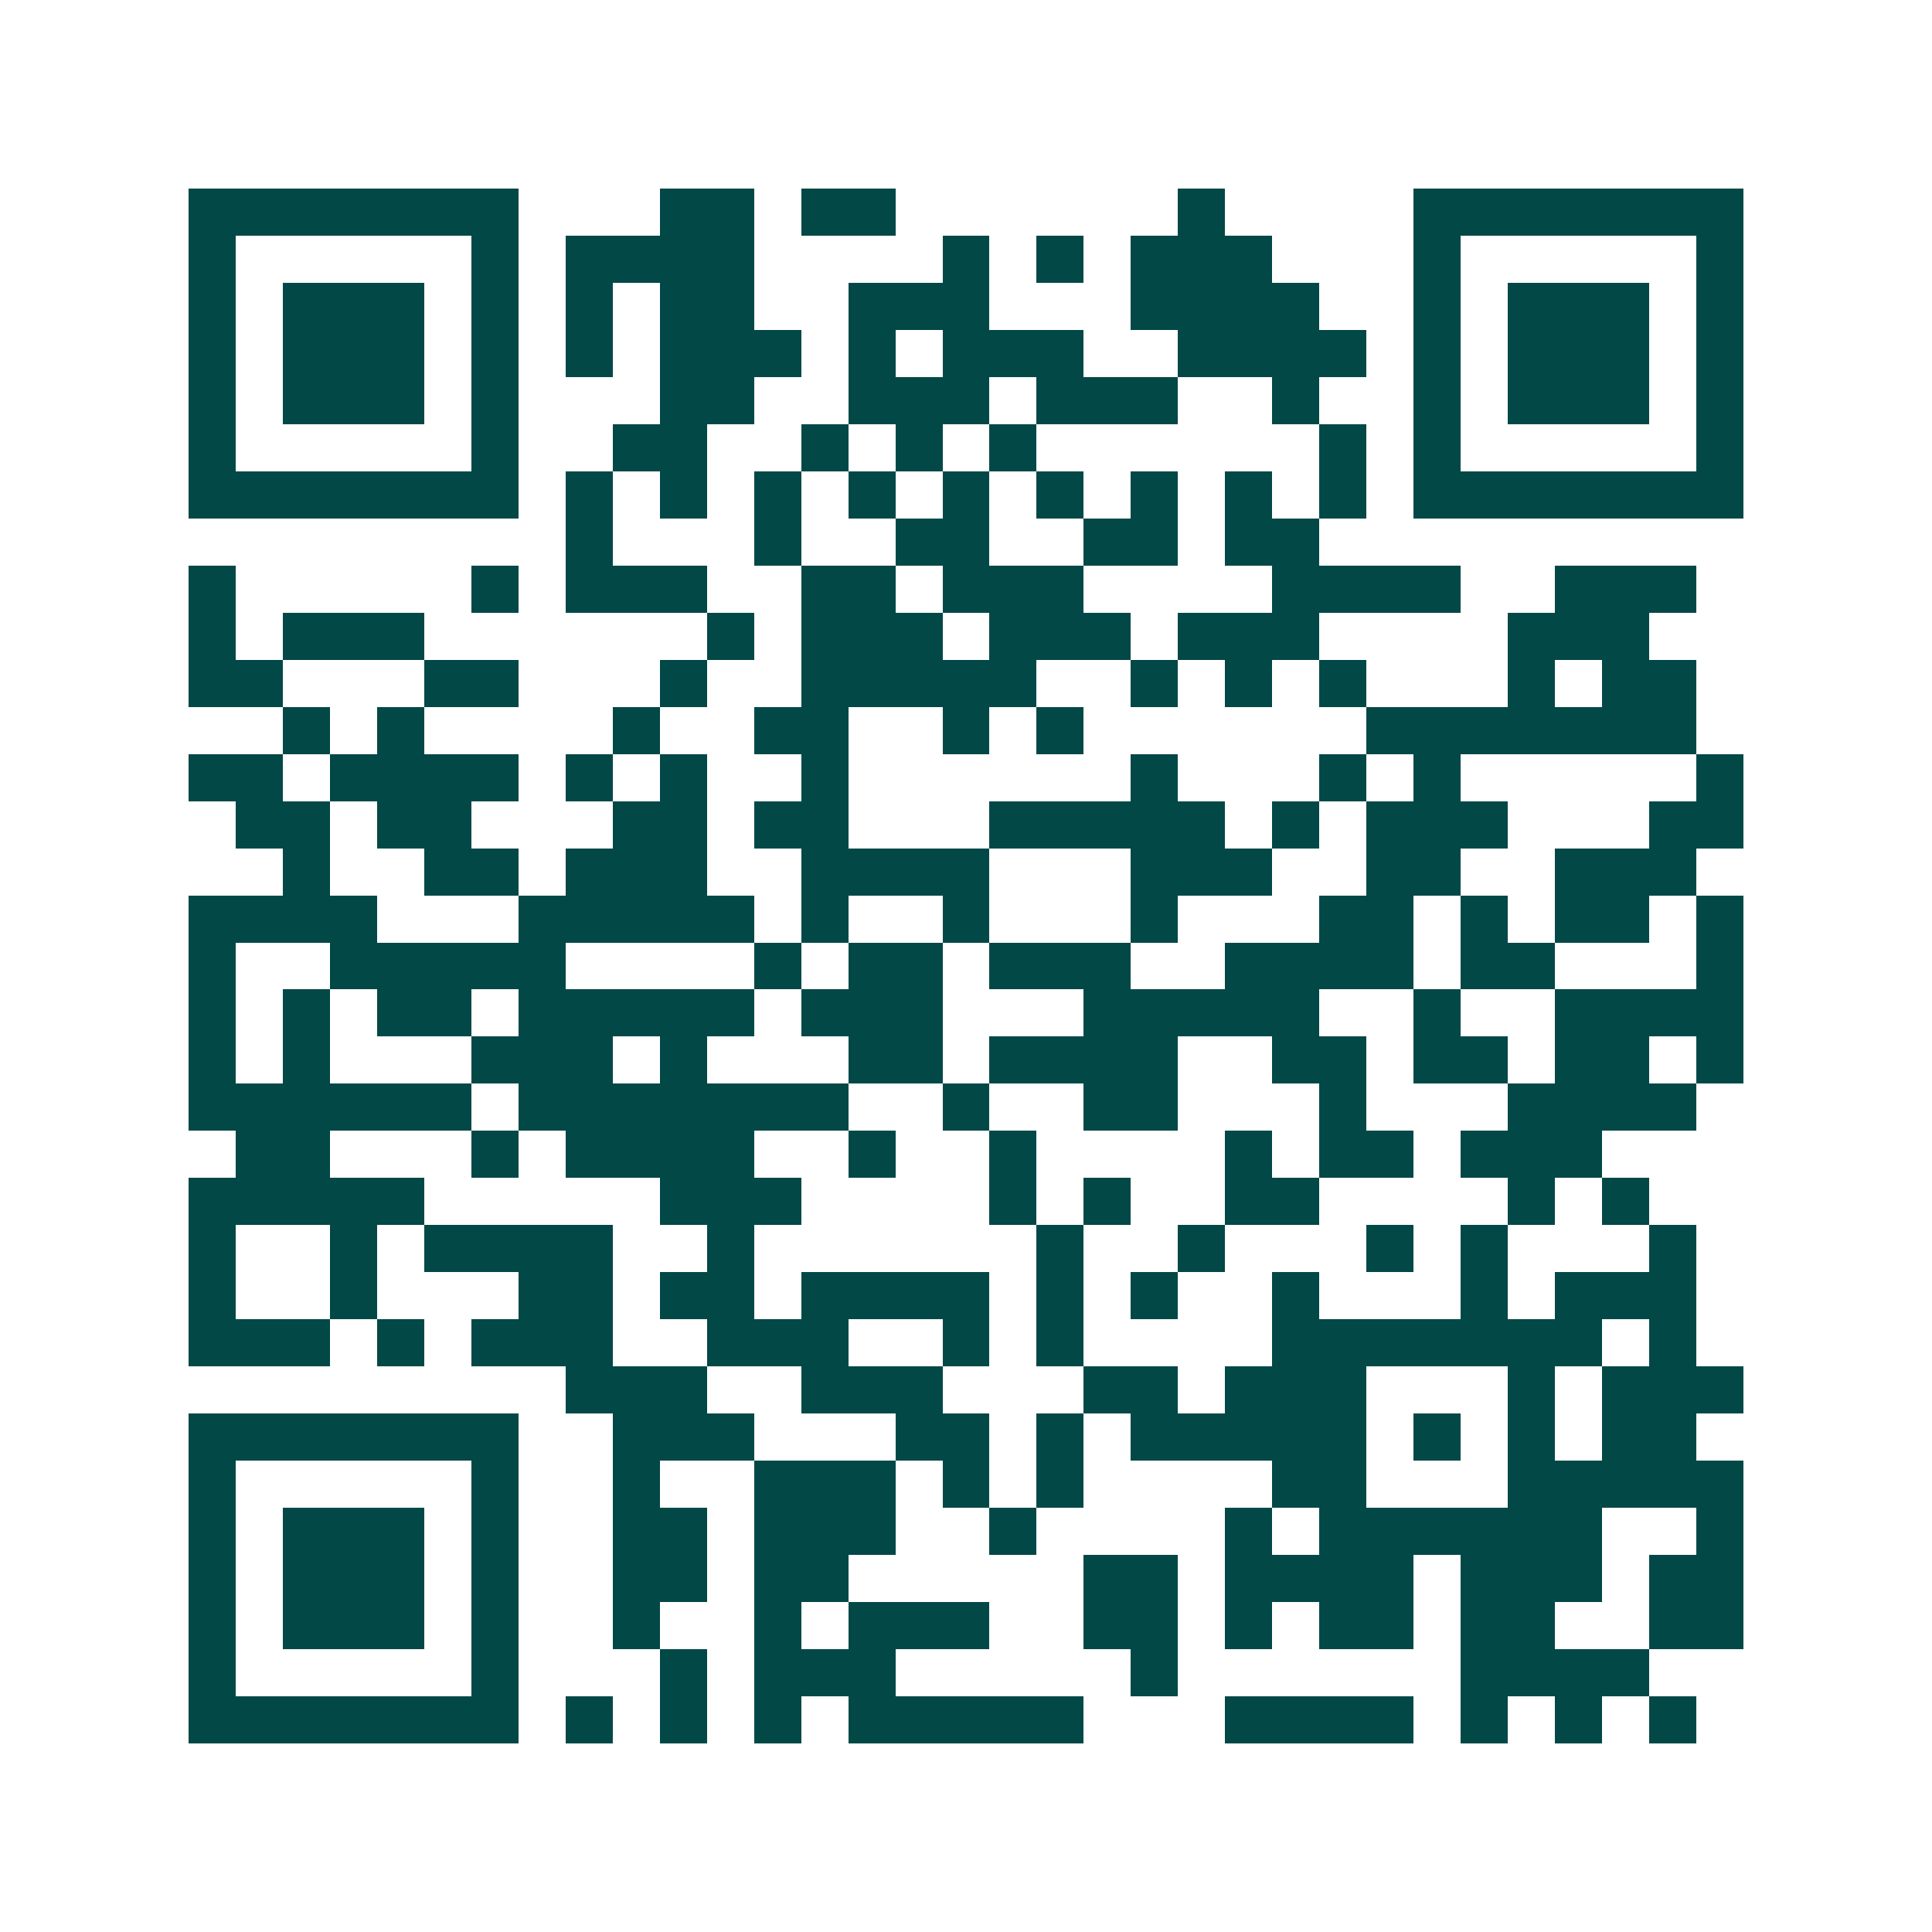 <svg xmlns="http://www.w3.org/2000/svg" width="200" height="200" viewBox="0 0 41 41" shape-rendering="crispEdges"><path fill="#ffffff" d="M0 0h41v41H0z"/><path stroke="#014847" d="M4 4.5h7m3 0h2m1 0h2m6 0h1m4 0h7M4 5.5h1m5 0h1m1 0h4m4 0h1m1 0h1m1 0h3m3 0h1m5 0h1M4 6.5h1m1 0h3m1 0h1m1 0h1m1 0h2m2 0h3m3 0h4m2 0h1m1 0h3m1 0h1M4 7.5h1m1 0h3m1 0h1m1 0h1m1 0h3m1 0h1m1 0h3m2 0h4m1 0h1m1 0h3m1 0h1M4 8.5h1m1 0h3m1 0h1m3 0h2m2 0h3m1 0h3m2 0h1m2 0h1m1 0h3m1 0h1M4 9.5h1m5 0h1m2 0h2m2 0h1m1 0h1m1 0h1m6 0h1m1 0h1m5 0h1M4 10.5h7m1 0h1m1 0h1m1 0h1m1 0h1m1 0h1m1 0h1m1 0h1m1 0h1m1 0h1m1 0h7M12 11.5h1m3 0h1m2 0h2m2 0h2m1 0h2M4 12.5h1m5 0h1m1 0h3m2 0h2m1 0h3m4 0h4m2 0h3M4 13.5h1m1 0h3m6 0h1m1 0h3m1 0h3m1 0h3m4 0h3M4 14.5h2m3 0h2m3 0h1m2 0h5m2 0h1m1 0h1m1 0h1m3 0h1m1 0h2M6 15.5h1m1 0h1m4 0h1m2 0h2m2 0h1m1 0h1m6 0h7M4 16.5h2m1 0h4m1 0h1m1 0h1m2 0h1m6 0h1m3 0h1m1 0h1m5 0h1M5 17.5h2m1 0h2m3 0h2m1 0h2m3 0h5m1 0h1m1 0h3m3 0h2M6 18.5h1m2 0h2m1 0h3m2 0h4m3 0h3m2 0h2m2 0h3M4 19.5h4m3 0h5m1 0h1m2 0h1m3 0h1m3 0h2m1 0h1m1 0h2m1 0h1M4 20.5h1m2 0h5m4 0h1m1 0h2m1 0h3m2 0h4m1 0h2m3 0h1M4 21.5h1m1 0h1m1 0h2m1 0h5m1 0h3m3 0h5m2 0h1m2 0h4M4 22.5h1m1 0h1m3 0h3m1 0h1m3 0h2m1 0h4m2 0h2m1 0h2m1 0h2m1 0h1M4 23.5h6m1 0h7m2 0h1m2 0h2m3 0h1m3 0h4M5 24.5h2m3 0h1m1 0h4m2 0h1m2 0h1m4 0h1m1 0h2m1 0h3M4 25.5h5m5 0h3m4 0h1m1 0h1m2 0h2m4 0h1m1 0h1M4 26.5h1m2 0h1m1 0h4m2 0h1m6 0h1m2 0h1m3 0h1m1 0h1m3 0h1M4 27.5h1m2 0h1m3 0h2m1 0h2m1 0h4m1 0h1m1 0h1m2 0h1m3 0h1m1 0h3M4 28.5h3m1 0h1m1 0h3m2 0h3m2 0h1m1 0h1m4 0h7m1 0h1M12 29.5h3m2 0h3m3 0h2m1 0h3m3 0h1m1 0h3M4 30.5h7m2 0h3m3 0h2m1 0h1m1 0h5m1 0h1m1 0h1m1 0h2M4 31.5h1m5 0h1m2 0h1m2 0h3m1 0h1m1 0h1m4 0h2m3 0h5M4 32.5h1m1 0h3m1 0h1m2 0h2m1 0h3m2 0h1m4 0h1m1 0h6m2 0h1M4 33.5h1m1 0h3m1 0h1m2 0h2m1 0h2m5 0h2m1 0h4m1 0h3m1 0h2M4 34.5h1m1 0h3m1 0h1m2 0h1m2 0h1m1 0h3m2 0h2m1 0h1m1 0h2m1 0h2m2 0h2M4 35.5h1m5 0h1m3 0h1m1 0h3m5 0h1m6 0h4M4 36.5h7m1 0h1m1 0h1m1 0h1m1 0h5m3 0h4m1 0h1m1 0h1m1 0h1"/></svg>
